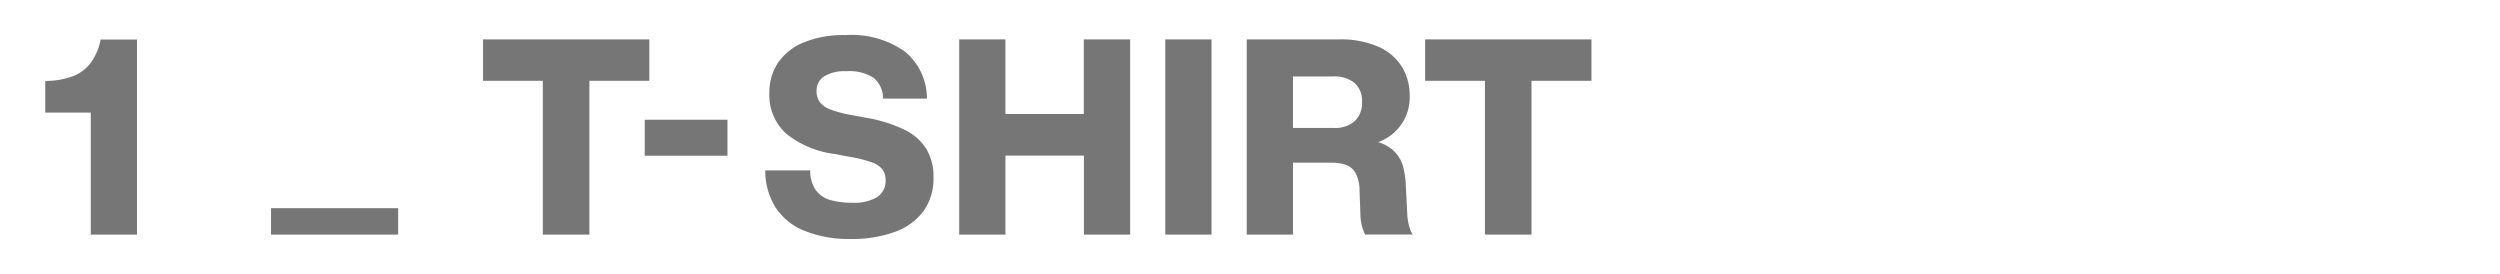<svg xmlns="http://www.w3.org/2000/svg" width="146" height="16" viewBox="0 0 146 16"><path fill="#767676" d="M37.92 4.72h-3.5v8.98H31.7V4.72h-3.492V2.3h9.712zm-.268 2.274h4.832v2.1h-4.832zm9.312 6.478a3.593 3.593 0 0 1-1.688-1.384 4.032 4.032 0 0 1-.584-2.136h2.624a1.958 1.958 0 0 0 .328 1.152 1.6 1.6 0 0 0 .84.576 4.511 4.511 0 0 0 1.3.16 2.559 2.559 0 0 0 1.448-.336 1.111 1.111 0 0 0 .488-.976 1.032 1.032 0 0 0-.184-.632 1.353 1.353 0 0 0-.624-.416 7.214 7.214 0 0 0-1.24-.312l-.928-.176A5.607 5.607 0 0 1 45.908 7.8a3.023 3.023 0 0 1-.976-2.376 3.1 3.1 0 0 1 .5-1.752 3.324 3.324 0 0 1 1.5-1.192 6.144 6.144 0 0 1 2.44-.432 5.415 5.415 0 0 1 3.48.968 3.551 3.551 0 0 1 1.28 2.744h-2.56a1.571 1.571 0 0 0-.544-1.208 2.6 2.6 0 0 0-1.6-.392 2.3 2.3 0 0 0-1.3.3.975.975 0 0 0-.44.848 1.064 1.064 0 0 0 .192.656 1.385 1.385 0 0 0 .6.424 6.319 6.319 0 0 0 1.14.312l.96.176a8.383 8.383 0 0 1 2.24.7A3.09 3.09 0 0 1 54.1 8.7a3.117 3.117 0 0 1 .416 1.656 3.239 3.239 0 0 1-.592 1.984 3.6 3.6 0 0 1-1.68 1.208 7.279 7.279 0 0 1-2.56.408 6.9 6.9 0 0 1-2.72-.484zM66 2.3v11.4h-2.7V9.088h-4.582V13.7h-2.7V2.3h2.7v4.356h4.576V2.3zm2.053 0h2.7v11.4h-2.7zm14.225 10.852a1.8 1.8 0 0 0 .224.544h-2.784a2.918 2.918 0 0 1-.272-1.248l-.048-1.28a2.282 2.282 0 0 0-.216-1.032 1.066 1.066 0 0 0-.552-.5 2.563 2.563 0 0 0-.912-.136H75.51v4.2h-2.7V2.3h5.39a5.452 5.452 0 0 1 2.3.432 3.047 3.047 0 0 1 1.376 1.176 3.215 3.215 0 0 1 .45 1.692 2.768 2.768 0 0 1-1.84 2.7 2.332 2.332 0 0 1 .968.568 1.986 1.986 0 0 1 .48.84 5.2 5.2 0 0 1 .168 1.152l.08 1.6a3.418 3.418 0 0 0 .096.692zm-4.384-5.68a1.746 1.746 0 0 0 1.216-.392 1.445 1.445 0 0 0 .432-1.128A1.384 1.384 0 0 0 79.1 4.84a1.876 1.876 0 0 0-1.256-.376H75.51v3.008zM92.94 4.72h-3.5v8.98h-2.72V4.72h-3.492V2.3h9.712zM8 13.7H5.3V6.576H2.644v-1.84L2.9 4.72a4.468 4.468 0 0 0 1.384-.28 2.373 2.373 0 0 0 .992-.74 3.356 3.356 0 0 0 .6-1.392H8zm7.828-1.54h7.424v1.54h-7.424z"/><path fill="none" d="M0 0h146v16H0z"/></svg>